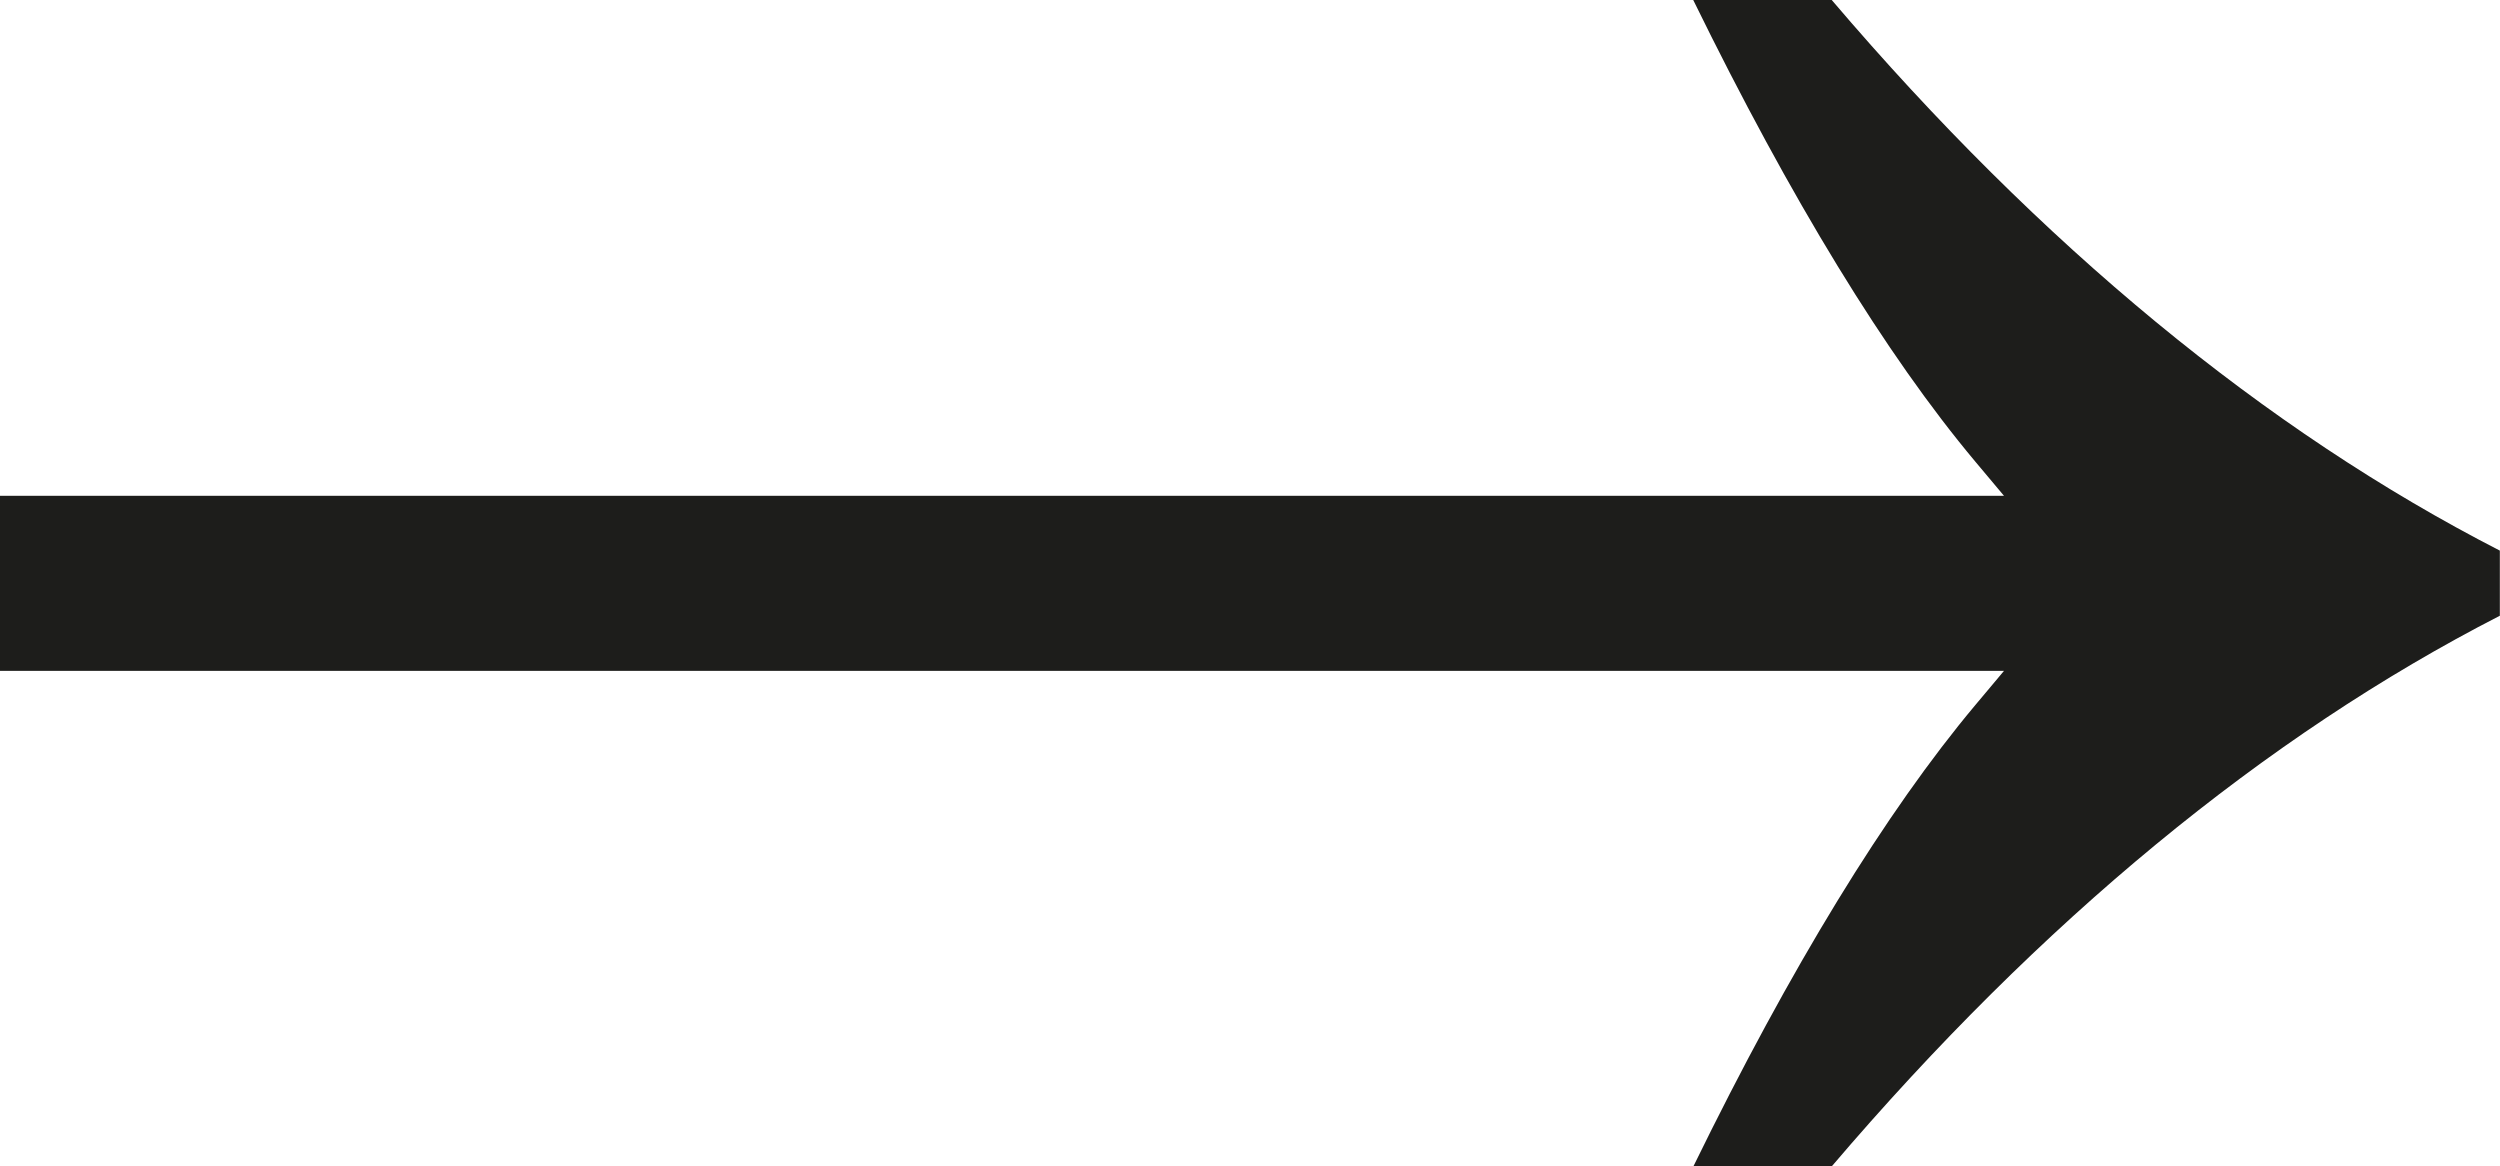 <?xml version="1.0" encoding="UTF-8"?>
<svg id="Calque_1" data-name="Calque 1" xmlns="http://www.w3.org/2000/svg" viewBox="0 0 154.69 72.17">
  <defs>
    <style>
      .cls-1 {
        fill: #1d1d1b;
      }
    </style>
  </defs>
  <path class="cls-1" d="M104.77,72.17h8.57c12.92-15.16,26.82-26.62,41.34-34.07v-4.03c-14.52-7.45-28.43-18.91-41.34-34.07h-8.57c6.05,12.35,11.92,21.96,17.46,28.57l1.77,2.11H0v10.83h124l-1.77,2.11c-5.54,6.61-11.42,16.21-17.46,28.57"/>
</svg>